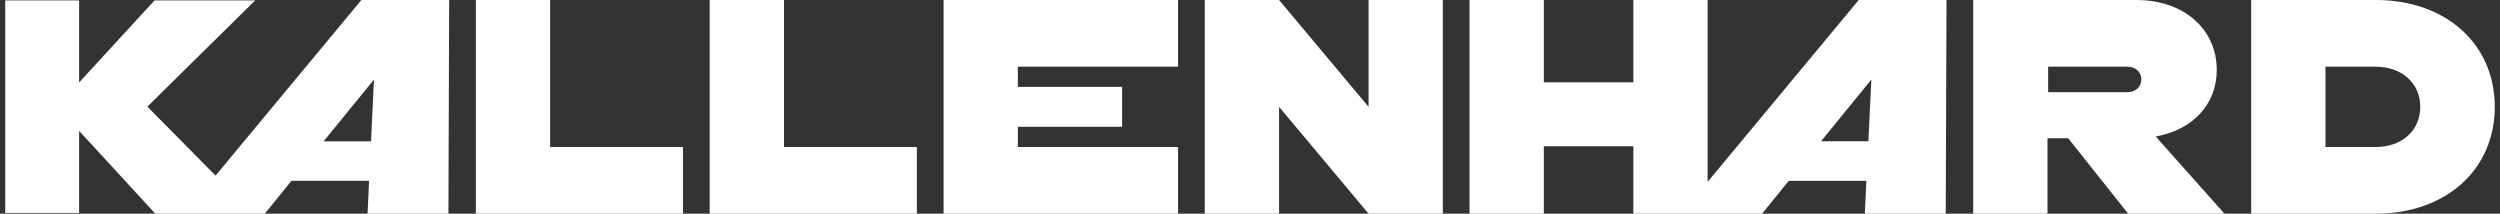<svg width="234" height="20" viewBox="0 0 234 20" fill="none" xmlns="http://www.w3.org/2000/svg">
<rect x="0" y="0" width="234" height="20" fill="#333333" stroke="none"/>
<path d="M51.492 13.761H63.928V20H44.541V0H51.492V13.761ZM73.382 13.761H85.819V20H66.428V0H73.382V13.761ZM110.267 6.239H95.269V8.131H105.027V11.869H95.269V13.757H110.267V20H88.319V0H110.267V6.239ZM128.098 10V0H135.049V20H128.098L119.722 10V20H112.767V0H119.722L128.098 10ZM144.503 7.707H152.88V0H159.834V17.023L173.977 0H182.192L182.12 20H174.548L174.693 16.928H167.428L164.931 20H152.88V13.69H144.503V20H137.549V0H144.503V7.707ZM199.958 0C204.393 0 207.488 2.705 207.488 6.557C207.488 9.776 205.221 12.168 201.774 12.777L208.21 20H199.194L193.583 12.943H191.646V20H184.691V0H199.958ZM222.368 0C228.932 9.19165e-05 233.51 4.109 233.51 10C233.51 15.891 228.928 20 222.368 20H210.71V0H222.368ZM41.973 19.998H34.402L34.545 16.926H27.282L24.784 19.998H14.535L7.406 12.25V19.931H0.49V0.036H7.406V7.717L14.466 0.036H23.887L13.793 9.983L20.175 16.435L33.827 0.002H42.041L41.973 19.998ZM217.665 6.243V13.761H222.368C224.823 13.761 226.537 12.21 226.537 10.004C226.537 7.798 224.823 6.243 222.368 6.243H217.665ZM30.294 13.226H34.727L35.003 7.448L30.294 13.226ZM170.448 13.224H174.881L175.158 7.446L170.448 13.224ZM191.707 8.627H199.129C199.882 8.627 200.431 8.135 200.431 7.435C200.431 6.735 199.886 6.243 199.129 6.243H191.707V8.627Z" fill="white"/>
</svg>
